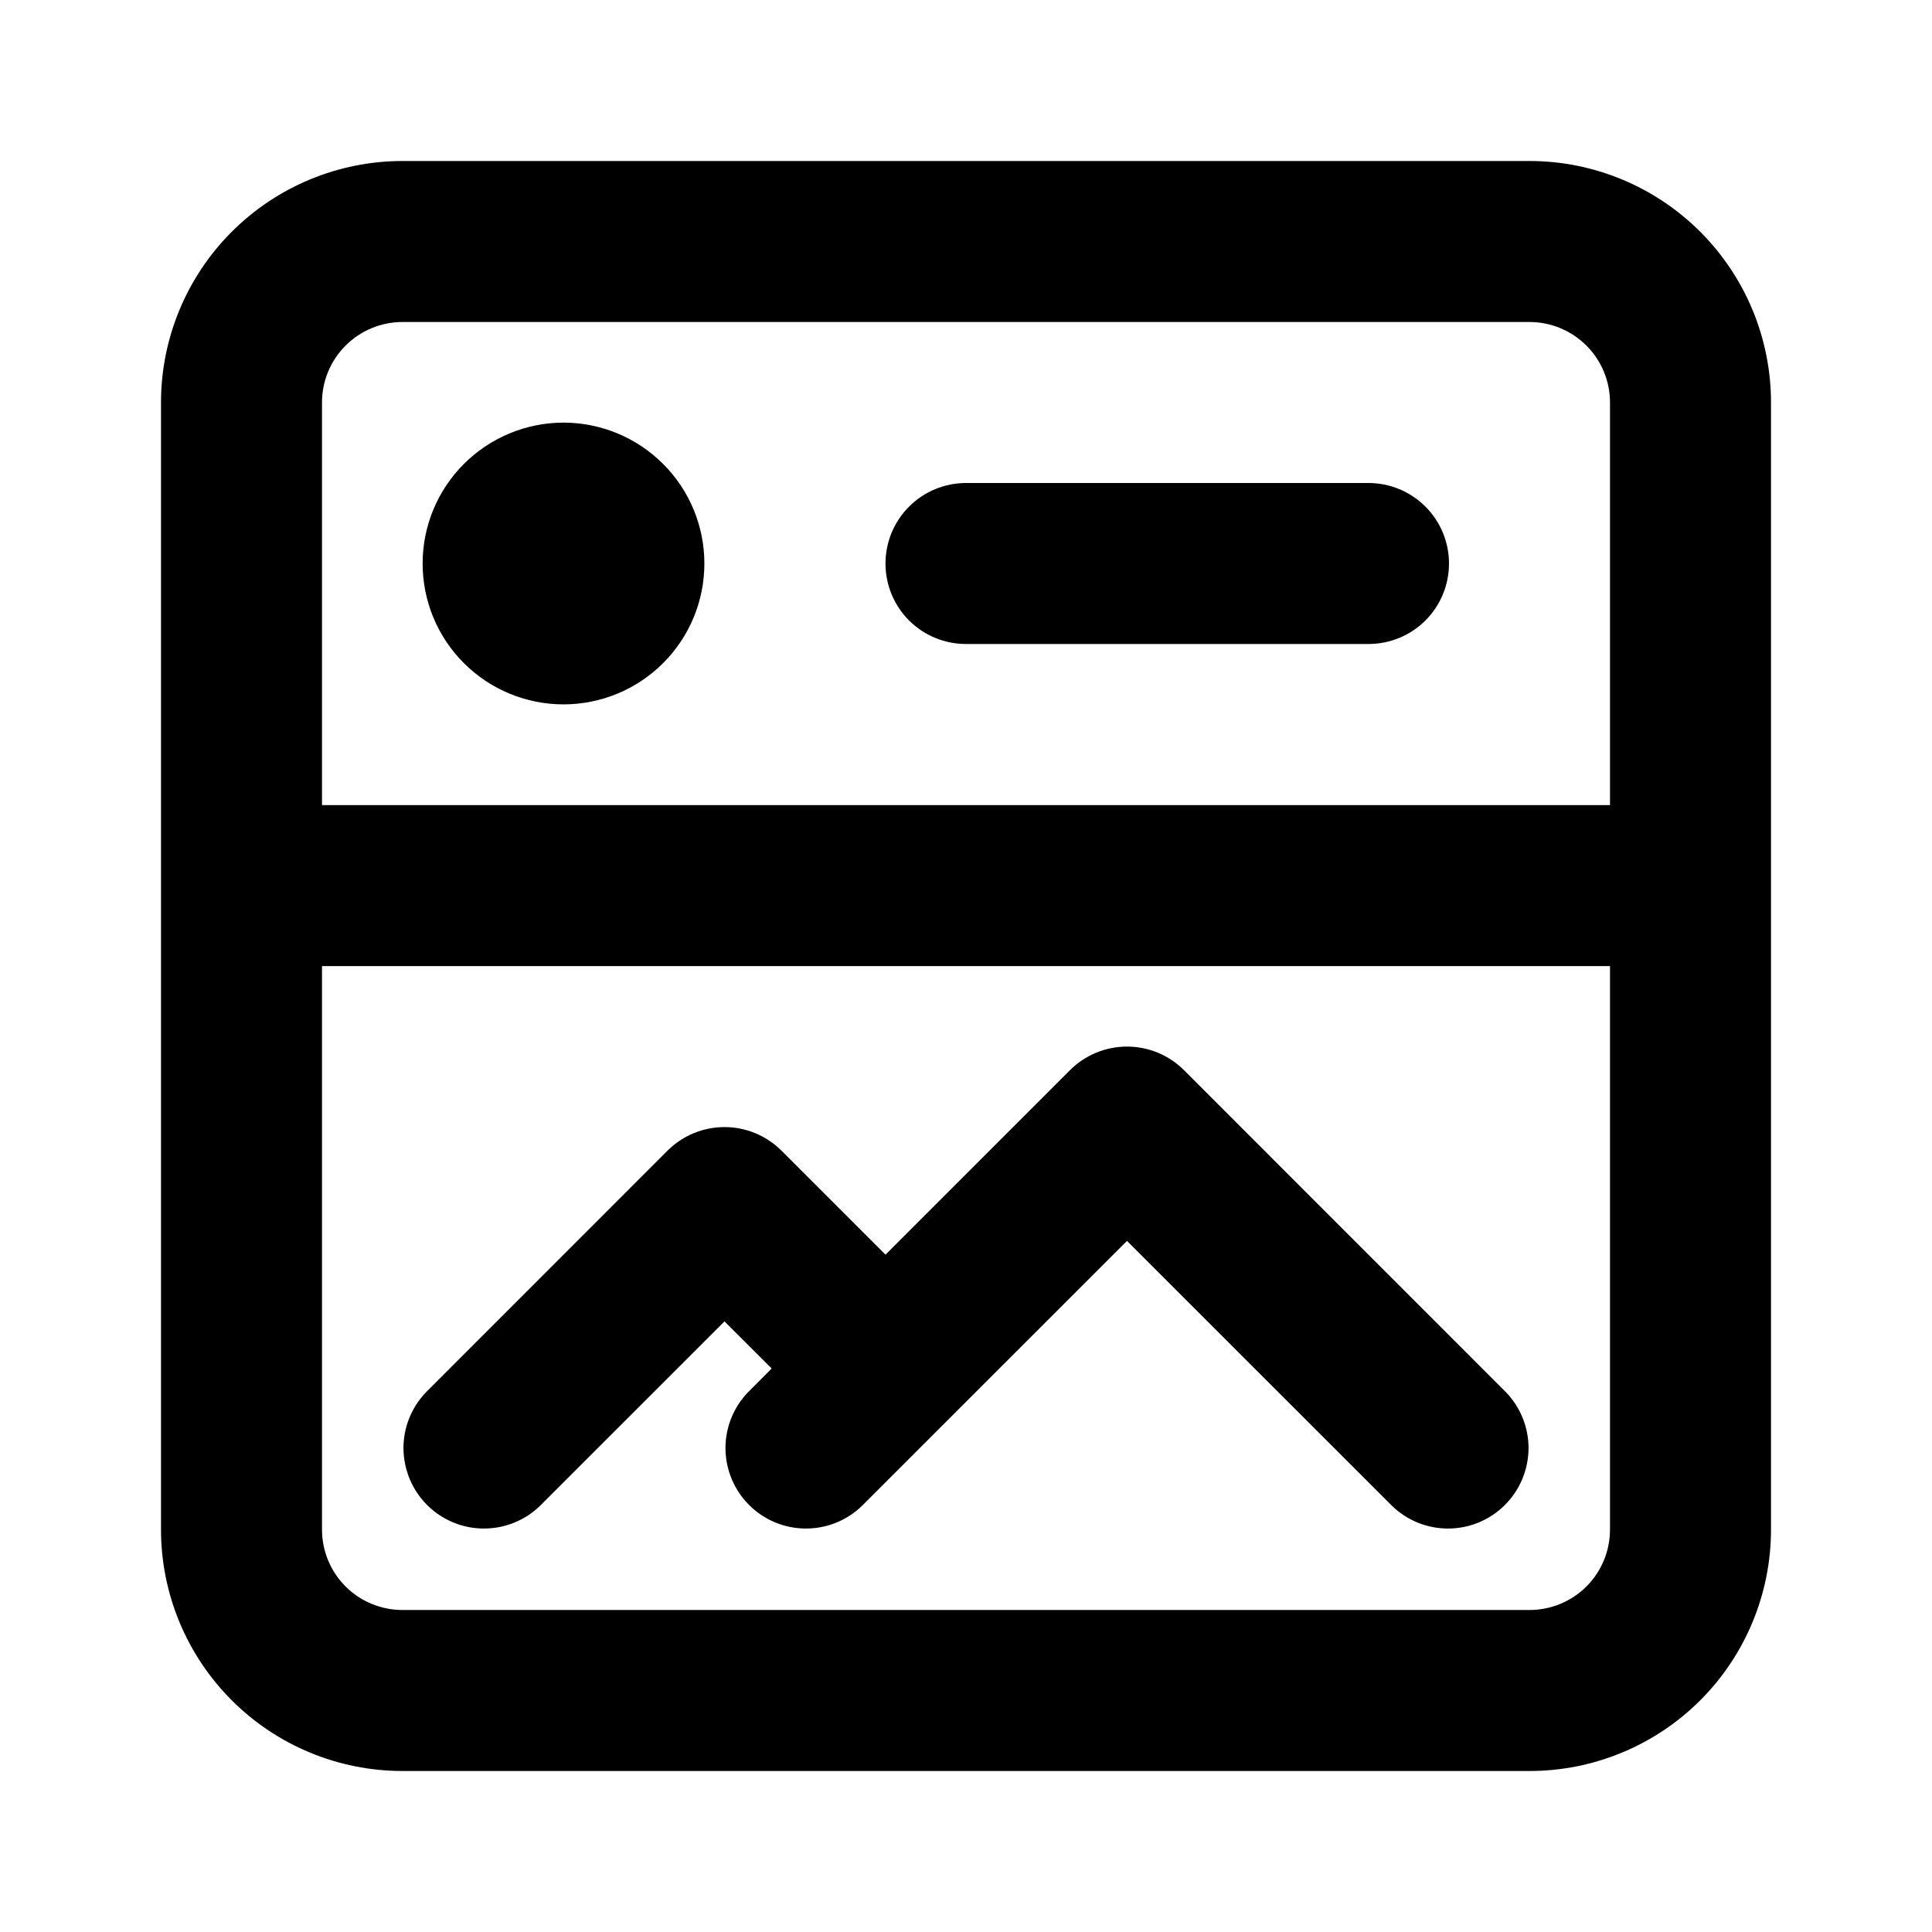 <svg width="24" height="24" viewBox="0 0 24 24" fill="none" xmlns="http://www.w3.org/2000/svg">
<path fill-rule="evenodd" clip-rule="evenodd" d="M2 5C2 4.205 2.316 3.442 2.879 2.879C3.441 2.317 4.204 2 5 2H19C19.796 2 20.559 2.317 21.121 2.879C21.684 3.442 22 4.205 22 5V19C22 19.796 21.684 20.559 21.121 21.122C20.559 21.684 19.796 22 19 22H5C4.204 22 3.441 21.684 2.879 21.122C2.316 20.559 2 19.796 2 19V5ZM5 4C4.735 4 4.48 4.106 4.293 4.293C4.105 4.481 4 4.735 4 5V10.001H20V5C20 4.735 19.895 4.481 19.707 4.293C19.52 4.106 19.265 4 19 4H5ZM4 12.001V19C4 19.266 4.105 19.52 4.293 19.708C4.48 19.895 4.735 20 5 20H19C19.265 20 19.52 19.895 19.707 19.708C19.895 19.52 20 19.266 20 19V12.001H4ZM14 13.001C14.265 13.001 14.52 13.106 14.707 13.293L18.707 17.294C18.889 17.482 18.99 17.735 18.988 17.997C18.985 18.259 18.88 18.51 18.695 18.695C18.509 18.881 18.259 18.986 17.996 18.988C17.734 18.99 17.482 18.89 17.293 18.707L14 15.415L11.707 17.707L10.707 18.707C10.518 18.89 10.266 18.99 10.004 18.988C9.741 18.986 9.491 18.881 9.305 18.695C9.12 18.51 9.015 18.259 9.012 17.997C9.01 17.735 9.111 17.482 9.293 17.294L9.586 17L9 16.415L6.707 18.707C6.518 18.89 6.266 18.99 6.004 18.988C5.741 18.986 5.491 18.881 5.305 18.695C5.12 18.51 5.015 18.259 5.012 17.997C5.01 17.735 5.111 17.482 5.293 17.294L8.293 14.293C8.481 14.106 8.735 14.001 9 14.001C9.265 14.001 9.519 14.106 9.707 14.293L11 15.586L13.293 13.293C13.48 13.106 13.735 13.001 14 13.001ZM11 7C11 6.735 11.105 6.481 11.293 6.293C11.48 6.106 11.735 6 12 6H17C17.265 6 17.52 6.106 17.707 6.293C17.895 6.481 18 6.735 18 7C18 7.266 17.895 7.52 17.707 7.708C17.52 7.895 17.265 8 17 8H12C11.735 8 11.48 7.895 11.293 7.708C11.105 7.52 11 7.266 11 7ZM7 8.75C7.464 8.75 7.909 8.566 8.237 8.238C8.566 7.91 8.75 7.465 8.75 7C8.75 6.536 8.566 6.091 8.237 5.763C7.909 5.435 7.464 5.25 7 5.25C6.536 5.25 6.091 5.435 5.763 5.763C5.434 6.091 5.25 6.536 5.25 7C5.25 7.465 5.434 7.91 5.763 8.238C6.091 8.566 6.536 8.75 7 8.75Z" fill="black"/>
</svg>
